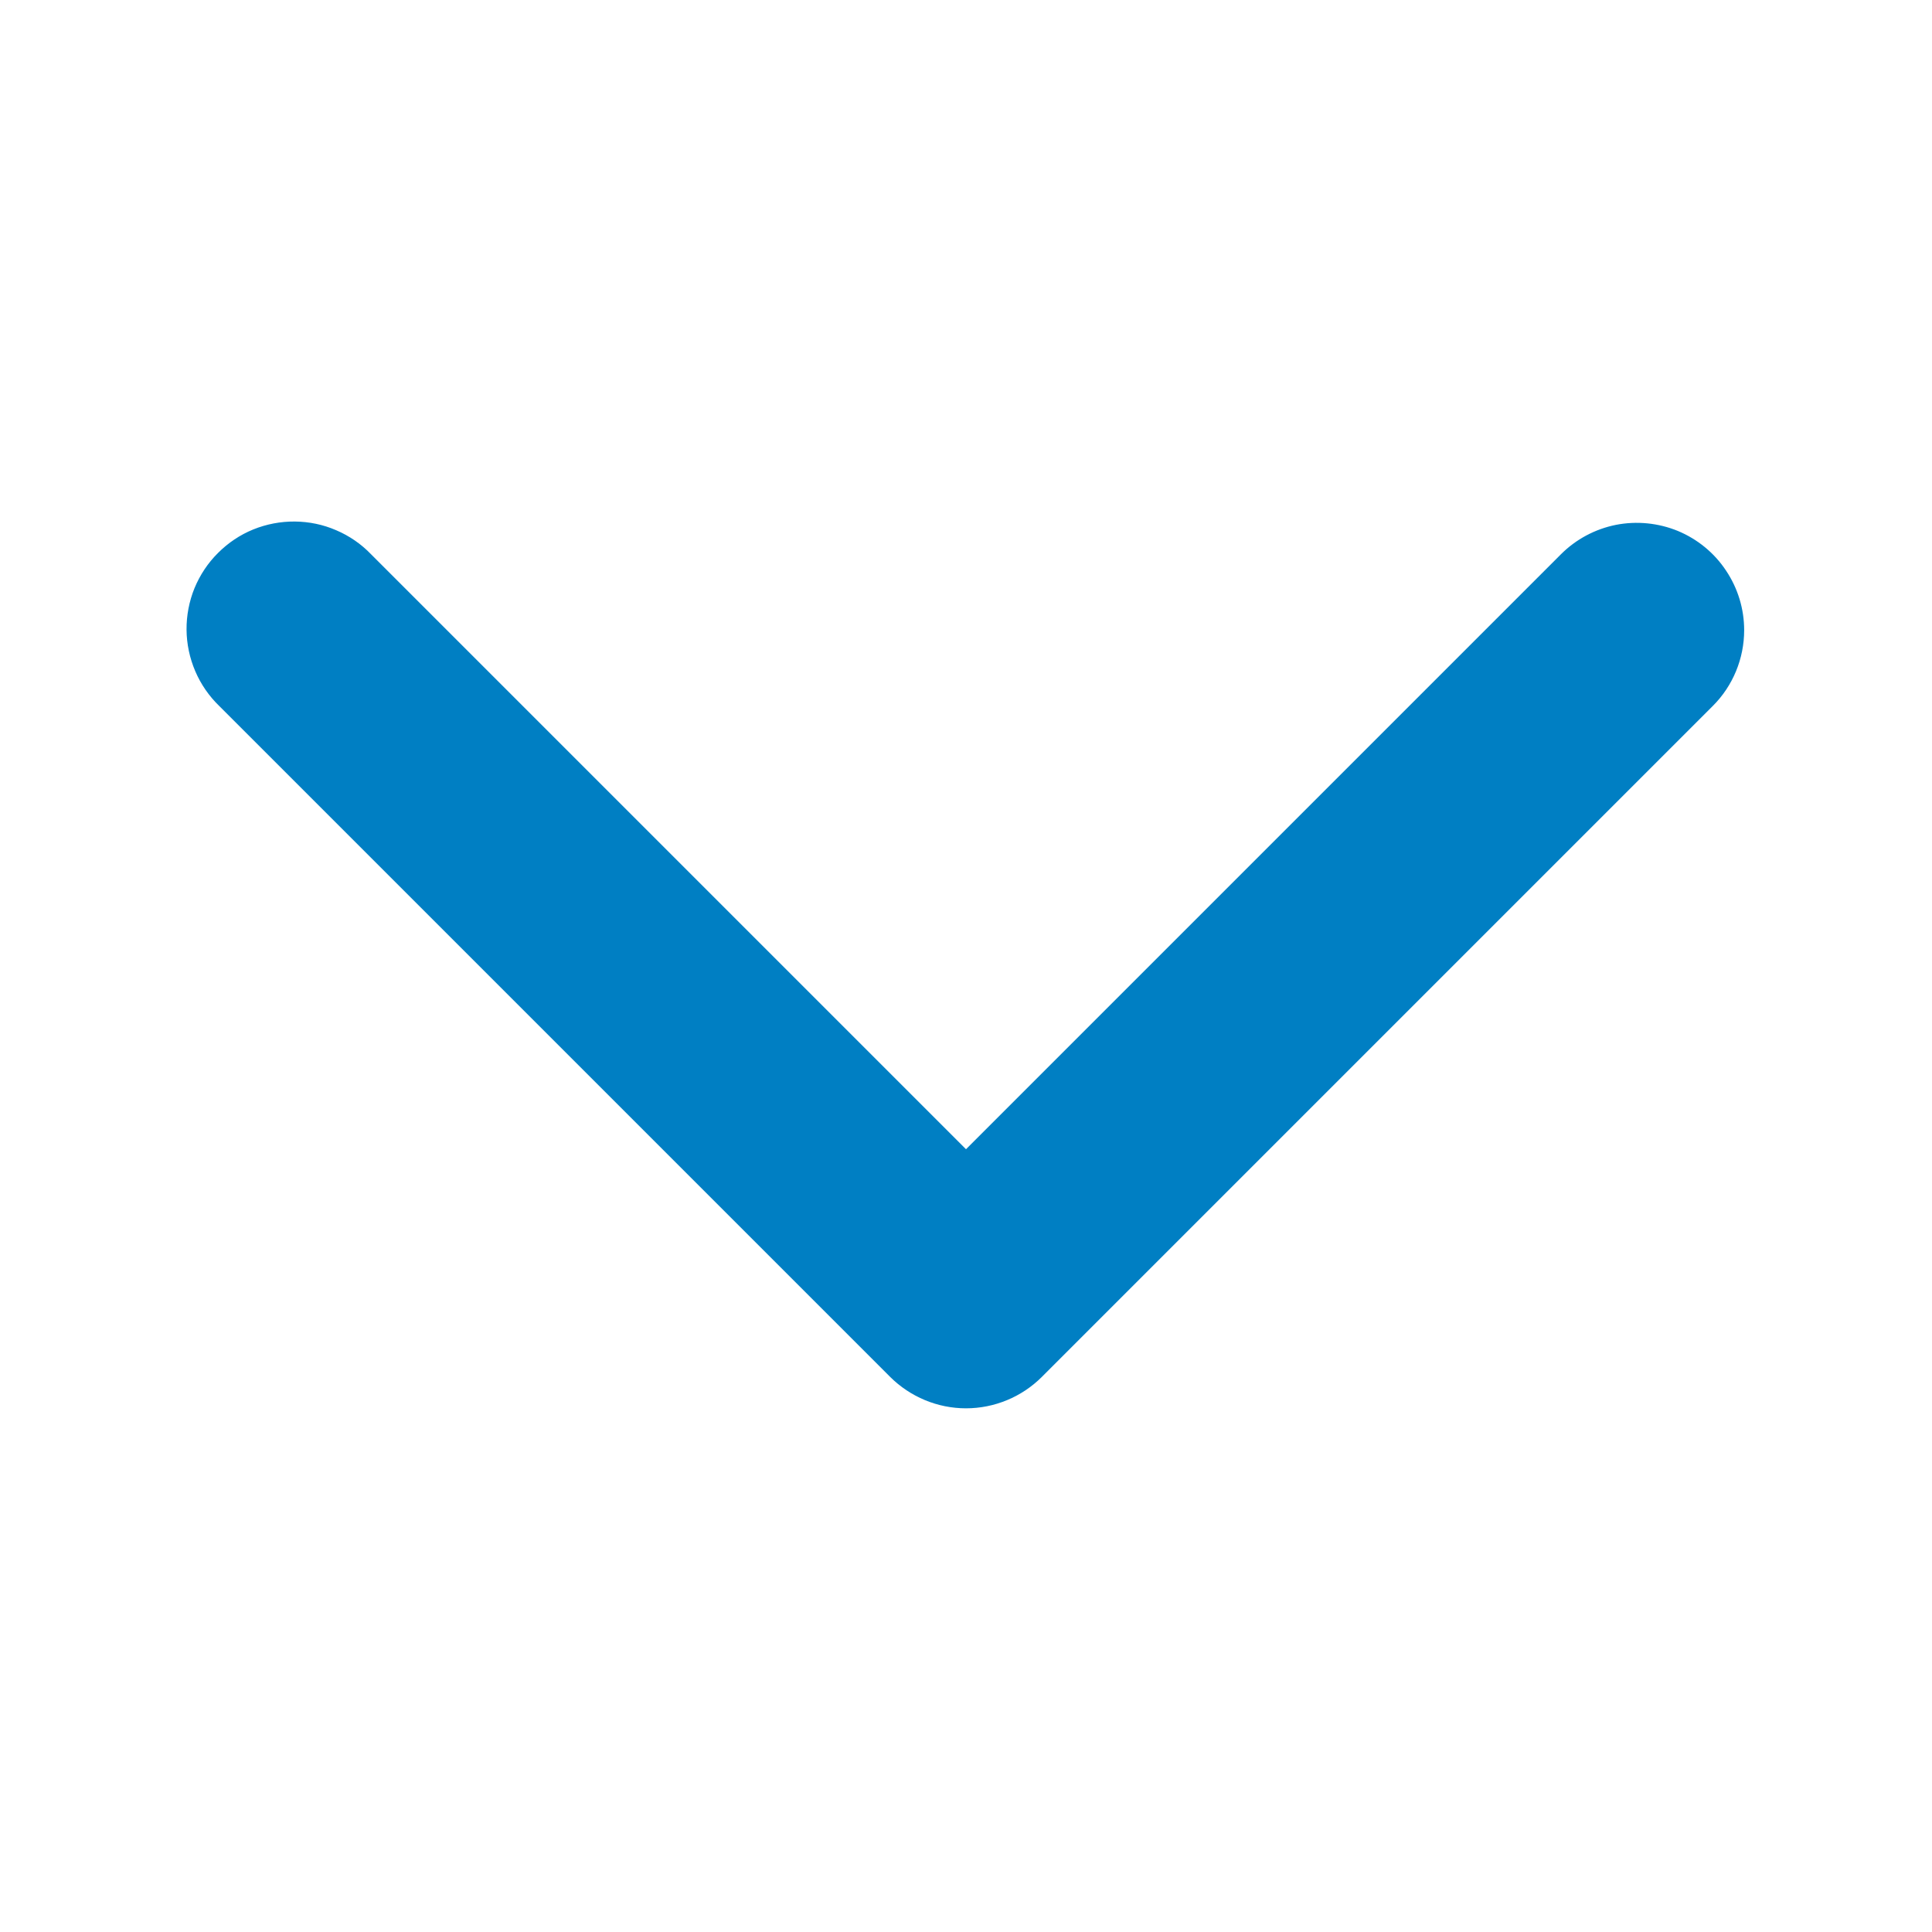 <svg width="18" height="18" viewBox="0 0 18 18" fill="none" xmlns="http://www.w3.org/2000/svg">
<g clip-path="url(#clip0_187_3858)">
<path d="M16.25 5.871C16.25 6.136 16.145 6.391 15.957 6.578L9.707 12.828C9.52 13.015 9.265 13.121 9 13.121C8.735 13.121 8.481 13.015 8.293 12.828L2.043 6.578C1.948 6.486 1.871 6.375 1.819 6.253C1.767 6.131 1.739 6 1.738 5.867C1.737 5.735 1.762 5.603 1.812 5.48C1.863 5.357 1.937 5.245 2.031 5.152C2.125 5.058 2.236 4.983 2.359 4.933C2.482 4.883 2.614 4.858 2.746 4.859C2.879 4.86 3.01 4.887 3.132 4.94C3.254 4.992 3.365 5.068 3.457 5.164L9 10.707L14.543 5.164C14.683 5.024 14.861 4.929 15.055 4.89C15.249 4.852 15.45 4.872 15.633 4.947C15.815 5.023 15.972 5.151 16.081 5.316C16.191 5.48 16.25 5.673 16.25 5.871Z" fill="#007FC3"/>
</g>
<defs>
<clipPath id="clip0_187_3858">
<rect width="18" height="18" fill="white"/>
</clipPath>
</defs>
</svg>
